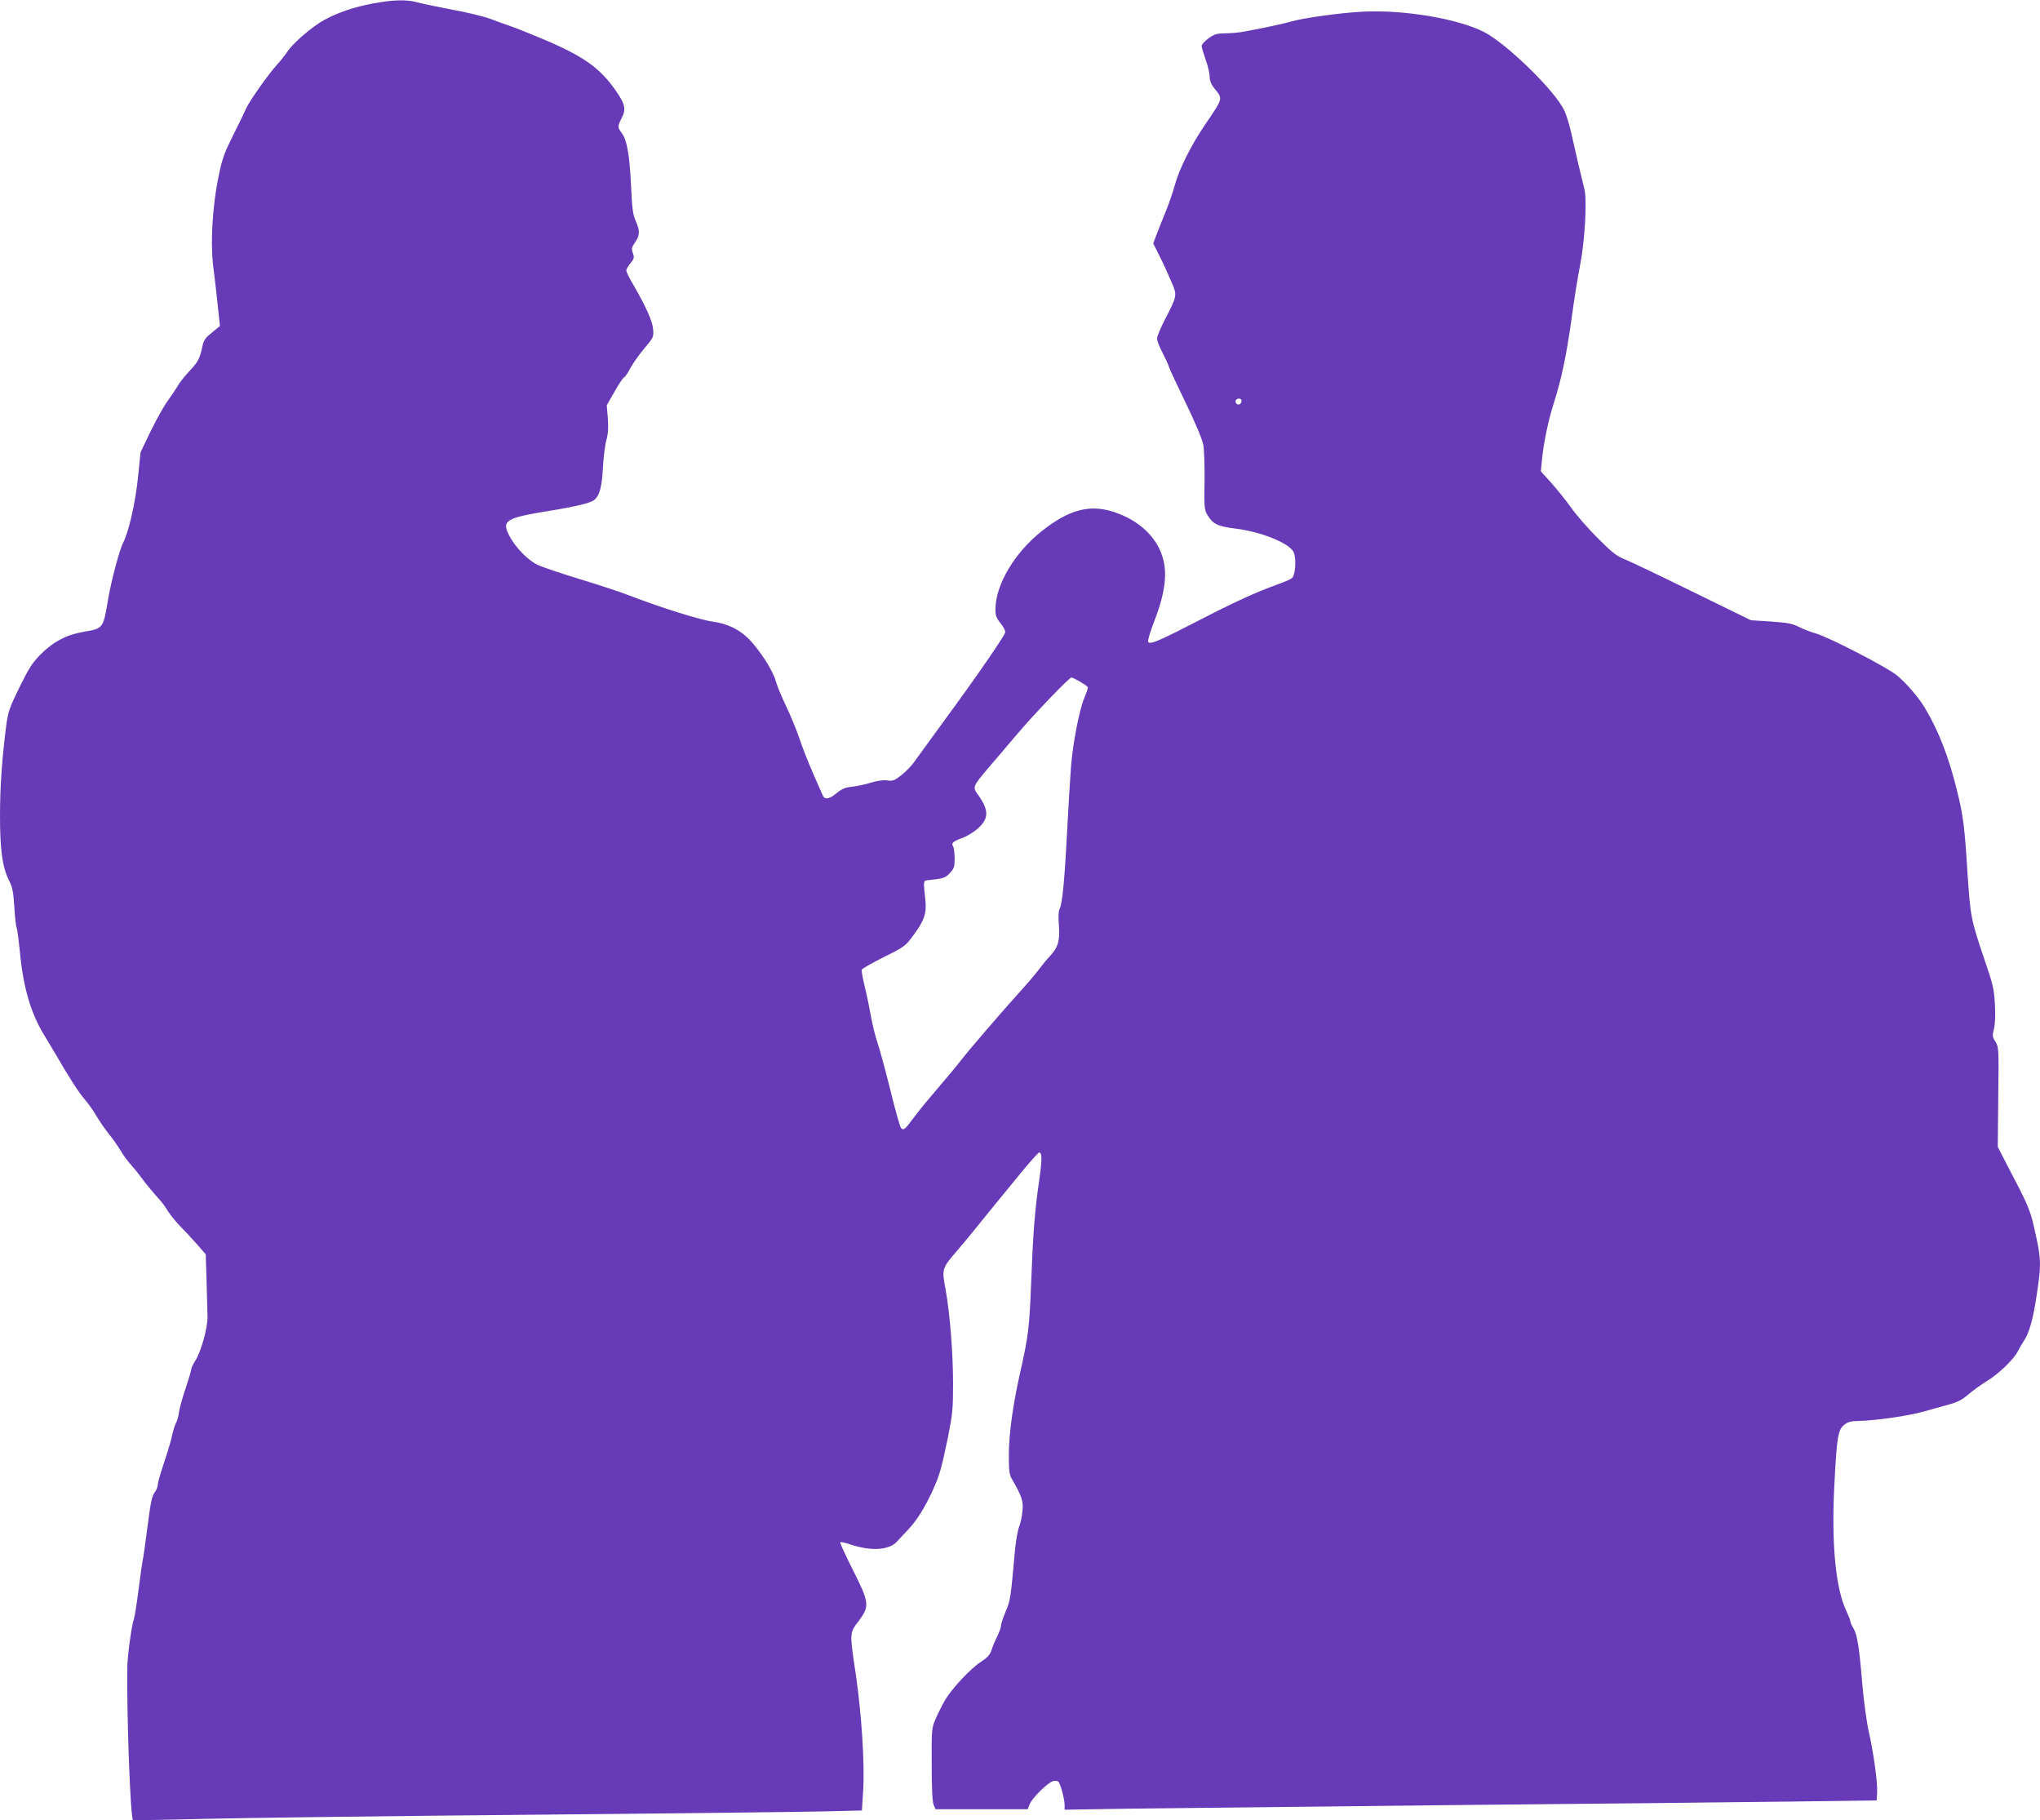 <?xml version="1.0" standalone="no"?>
<!DOCTYPE svg PUBLIC "-//W3C//DTD SVG 20010904//EN"
 "http://www.w3.org/TR/2001/REC-SVG-20010904/DTD/svg10.dtd">
<svg version="1.0" xmlns="http://www.w3.org/2000/svg"
 width="1280pt" height="1142pt" viewBox="0 0 1280 1142"
 preserveAspectRatio="xMidYMid meet">
<g transform="translate(0,1142) scale(0.1,-0.1)"
fill="#673ab7" stroke="none">
<path d="M2345 11399 c-118 -21 -227 -58 -312 -105 -77 -43 -192 -142 -228
-196 -15 -22 -45 -60 -67 -84 -54 -59 -175 -230 -196 -279 -9 -22 -45 -96 -80
-165 -51 -102 -68 -146 -87 -240 -44 -204 -57 -448 -34 -605 5 -38 16 -133 24
-210 l15 -140 -28 -23 c-15 -13 -37 -31 -49 -41 -12 -10 -25 -32 -29 -47 -21
-96 -28 -110 -82 -168 -32 -34 -66 -77 -76 -96 -11 -19 -40 -62 -64 -95 -24
-33 -72 -119 -107 -191 l-63 -131 -16 -156 c-17 -165 -58 -343 -94 -413 -22
-43 -73 -234 -92 -344 -33 -196 -30 -192 -157 -214 -106 -18 -191 -63 -270
-143 -51 -52 -73 -87 -131 -205 -62 -126 -71 -154 -82 -233 -27 -206 -40 -391
-40 -571 0 -216 15 -326 57 -408 21 -41 27 -71 33 -166 4 -65 10 -122 14 -129
4 -6 13 -76 21 -154 21 -222 69 -386 153 -522 26 -42 58 -97 72 -120 77 -134
148 -245 180 -280 20 -23 53 -68 73 -102 19 -34 56 -86 80 -117 25 -30 58 -77
73 -103 15 -26 44 -66 64 -88 20 -22 49 -58 65 -80 26 -37 79 -100 124 -150
10 -11 31 -40 46 -65 16 -25 51 -68 79 -96 28 -28 75 -79 104 -112 l53 -61 5
-163 c2 -90 5 -190 6 -223 3 -70 -41 -229 -79 -285 -12 -19 -23 -41 -23 -50 0
-8 -16 -62 -35 -119 -20 -57 -38 -124 -42 -150 -3 -25 -11 -55 -18 -66 -7 -12
-18 -47 -25 -79 -6 -32 -30 -110 -51 -173 -21 -62 -39 -124 -39 -137 0 -13 -9
-35 -20 -49 -16 -20 -26 -66 -45 -219 -14 -106 -27 -200 -30 -208 -2 -8 -14
-88 -25 -178 -11 -89 -25 -173 -29 -186 -14 -34 -41 -231 -42 -301 -5 -286 19
-946 35 -962 3 -3 193 0 423 6 230 6 1145 18 2033 26 888 8 1728 18 1867 21
l251 6 8 127 c10 170 -10 476 -46 725 -40 267 -40 261 18 337 70 94 67 115
-38 323 -46 91 -81 168 -78 171 3 3 33 -3 67 -15 127 -42 238 -35 288 18 14
15 46 50 72 77 53 56 103 136 151 240 45 98 56 137 96 329 31 155 34 184 34
345 0 196 -20 444 -48 598 -23 122 -21 127 70 233 36 41 87 103 114 137 56 70
177 218 307 376 49 59 93 107 97 107 19 0 19 -44 1 -171 -28 -190 -39 -335
-51 -645 -11 -281 -17 -335 -70 -569 -45 -200 -70 -382 -70 -515 0 -98 3 -121
20 -150 62 -107 73 -139 65 -203 -3 -34 -13 -77 -21 -96 -8 -20 -19 -83 -25
-141 -28 -314 -29 -317 -59 -390 -17 -40 -30 -81 -30 -92 0 -10 -11 -40 -24
-66 -13 -26 -29 -64 -35 -85 -10 -28 -26 -46 -64 -71 -64 -40 -181 -165 -226
-239 -18 -31 -45 -85 -60 -119 -26 -62 -26 -67 -25 -288 0 -147 4 -234 12
-252 l12 -28 289 0 289 0 13 32 c16 40 114 136 146 144 13 4 29 2 34 -3 13
-13 39 -110 39 -147 l0 -29 438 7 c240 3 1141 13 2002 22 861 8 1810 18 2110
22 l545 7 3 48 c4 60 -22 251 -53 387 -13 58 -31 191 -40 295 -19 234 -32 311
-56 351 -11 17 -19 37 -19 43 0 7 -12 37 -26 67 -66 139 -93 421 -75 775 16
315 23 357 61 389 24 20 41 25 97 26 109 3 310 32 408 60 50 14 120 34 157 44
49 13 80 29 117 61 28 24 79 61 113 82 77 46 173 138 200 192 11 22 29 51 38
65 31 44 58 139 79 284 31 204 30 229 -22 451 -15 66 -39 126 -90 225 -39 74
-84 162 -101 195 l-31 60 3 312 c4 304 3 314 -17 347 -20 31 -21 39 -10 81 7
29 10 86 6 153 -5 97 -11 124 -67 287 -83 245 -87 266 -105 540 -18 290 -27
359 -65 512 -52 213 -116 379 -203 523 -39 66 -120 159 -177 205 -67 53 -422
236 -506 261 -33 9 -81 28 -109 42 -41 21 -72 26 -175 33 l-124 8 -366 179
c-201 99 -392 190 -425 203 -50 19 -79 42 -171 134 -60 60 -135 146 -166 190
-31 44 -87 113 -123 154 l-67 74 7 71 c10 107 40 250 74 356 49 155 78 292
111 525 16 121 41 276 55 345 29 146 44 410 26 475 -15 59 -57 236 -81 345
-11 52 -31 119 -45 147 -56 122 -363 421 -505 493 -164 83 -498 139 -754 127
-134 -6 -374 -39 -451 -61 -46 -14 -206 -48 -315 -67 -25 -4 -72 -8 -106 -8
-51 -1 -66 -6 -102 -32 -23 -17 -42 -38 -42 -47 0 -10 12 -48 25 -87 14 -38
25 -86 25 -106 0 -25 9 -48 30 -74 54 -68 57 -56 -62 -232 -85 -125 -161 -277
-187 -376 -12 -43 -37 -117 -57 -165 -20 -48 -45 -112 -57 -143 l-21 -56 42
-84 c23 -46 55 -117 72 -157 37 -86 37 -86 -40 -235 -28 -54 -50 -108 -50
-121 0 -14 15 -53 34 -88 18 -35 36 -74 40 -88 4 -14 52 -117 107 -230 59
-122 103 -227 109 -260 6 -30 9 -134 8 -230 -3 -160 -1 -178 17 -209 34 -58
64 -73 177 -87 161 -20 335 -90 364 -146 19 -36 13 -144 -9 -164 -6 -7 -46
-24 -87 -39 -130 -46 -278 -113 -505 -231 -253 -130 -303 -151 -311 -129 -3 8
13 61 35 119 83 212 93 347 33 468 -52 105 -158 188 -295 230 -147 44 -275 8
-443 -126 -166 -132 -284 -329 -288 -481 -1 -46 3 -58 32 -95 19 -23 32 -49
29 -58 -6 -25 -187 -287 -376 -544 -91 -125 -179 -246 -195 -268 -15 -23 -51
-59 -79 -82 -45 -35 -56 -39 -89 -34 -24 4 -59 -1 -100 -13 -35 -11 -89 -23
-120 -26 -46 -5 -66 -14 -99 -41 -47 -39 -76 -43 -88 -11 -5 12 -32 74 -60
137 -28 63 -67 162 -86 220 -20 58 -58 150 -85 205 -26 55 -53 120 -60 145
-15 58 -74 158 -143 240 -66 80 -148 125 -253 140 -78 10 -323 87 -503 156
-63 25 -211 74 -330 110 -119 36 -239 77 -267 90 -62 29 -142 112 -179 184
-48 95 -24 110 250 155 168 27 261 50 283 68 34 28 49 83 55 202 4 66 13 145
22 175 11 40 13 77 9 136 l-7 82 48 83 c25 46 53 88 61 92 8 4 25 30 39 57 14
27 52 82 86 122 60 71 61 74 57 123 -4 51 -46 144 -129 287 -22 36 -39 73 -39
81 0 9 12 29 26 46 23 28 25 35 15 63 -10 28 -8 36 14 68 31 44 31 73 3 136
-18 41 -22 78 -29 228 -9 188 -26 281 -59 323 -25 32 -25 43 1 93 28 53 21 87
-33 165 -105 154 -214 229 -503 347 -66 28 -140 57 -165 65 -25 8 -79 28 -121
44 -41 15 -149 42 -240 58 -90 17 -189 38 -219 46 -70 19 -150 17 -275 -6z
m5445 -2493 c0 -20 -19 -31 -32 -18 -6 6 -7 15 -4 21 10 16 36 13 36 -3z
m-1014 -1762 c24 -14 46 -29 49 -34 3 -4 -6 -32 -19 -62 -32 -73 -74 -285 -86
-438 -5 -69 -17 -255 -25 -415 -16 -310 -30 -446 -47 -479 -7 -12 -8 -50 -4
-103 7 -96 -5 -137 -58 -193 -18 -19 -46 -53 -62 -75 -16 -22 -67 -83 -114
-135 -109 -120 -323 -368 -375 -435 -40 -51 -64 -80 -199 -239 -38 -44 -87
-106 -109 -136 -48 -65 -58 -73 -73 -57 -7 7 -37 113 -67 237 -31 124 -67 258
-81 298 -14 41 -32 115 -41 165 -9 51 -26 135 -39 187 -13 52 -21 100 -19 107
3 7 65 42 139 79 132 66 135 68 189 142 65 88 80 134 71 217 -13 120 -13 120
14 123 98 10 111 14 140 45 26 28 30 39 30 90 0 32 -4 67 -10 77 -12 22 -2 31
63 55 26 10 67 35 92 57 70 62 71 115 3 210 -37 50 -36 53 63 170 41 47 121
142 179 210 109 129 329 358 343 358 5 0 28 -12 53 -26z"/>
</g>
</svg>
